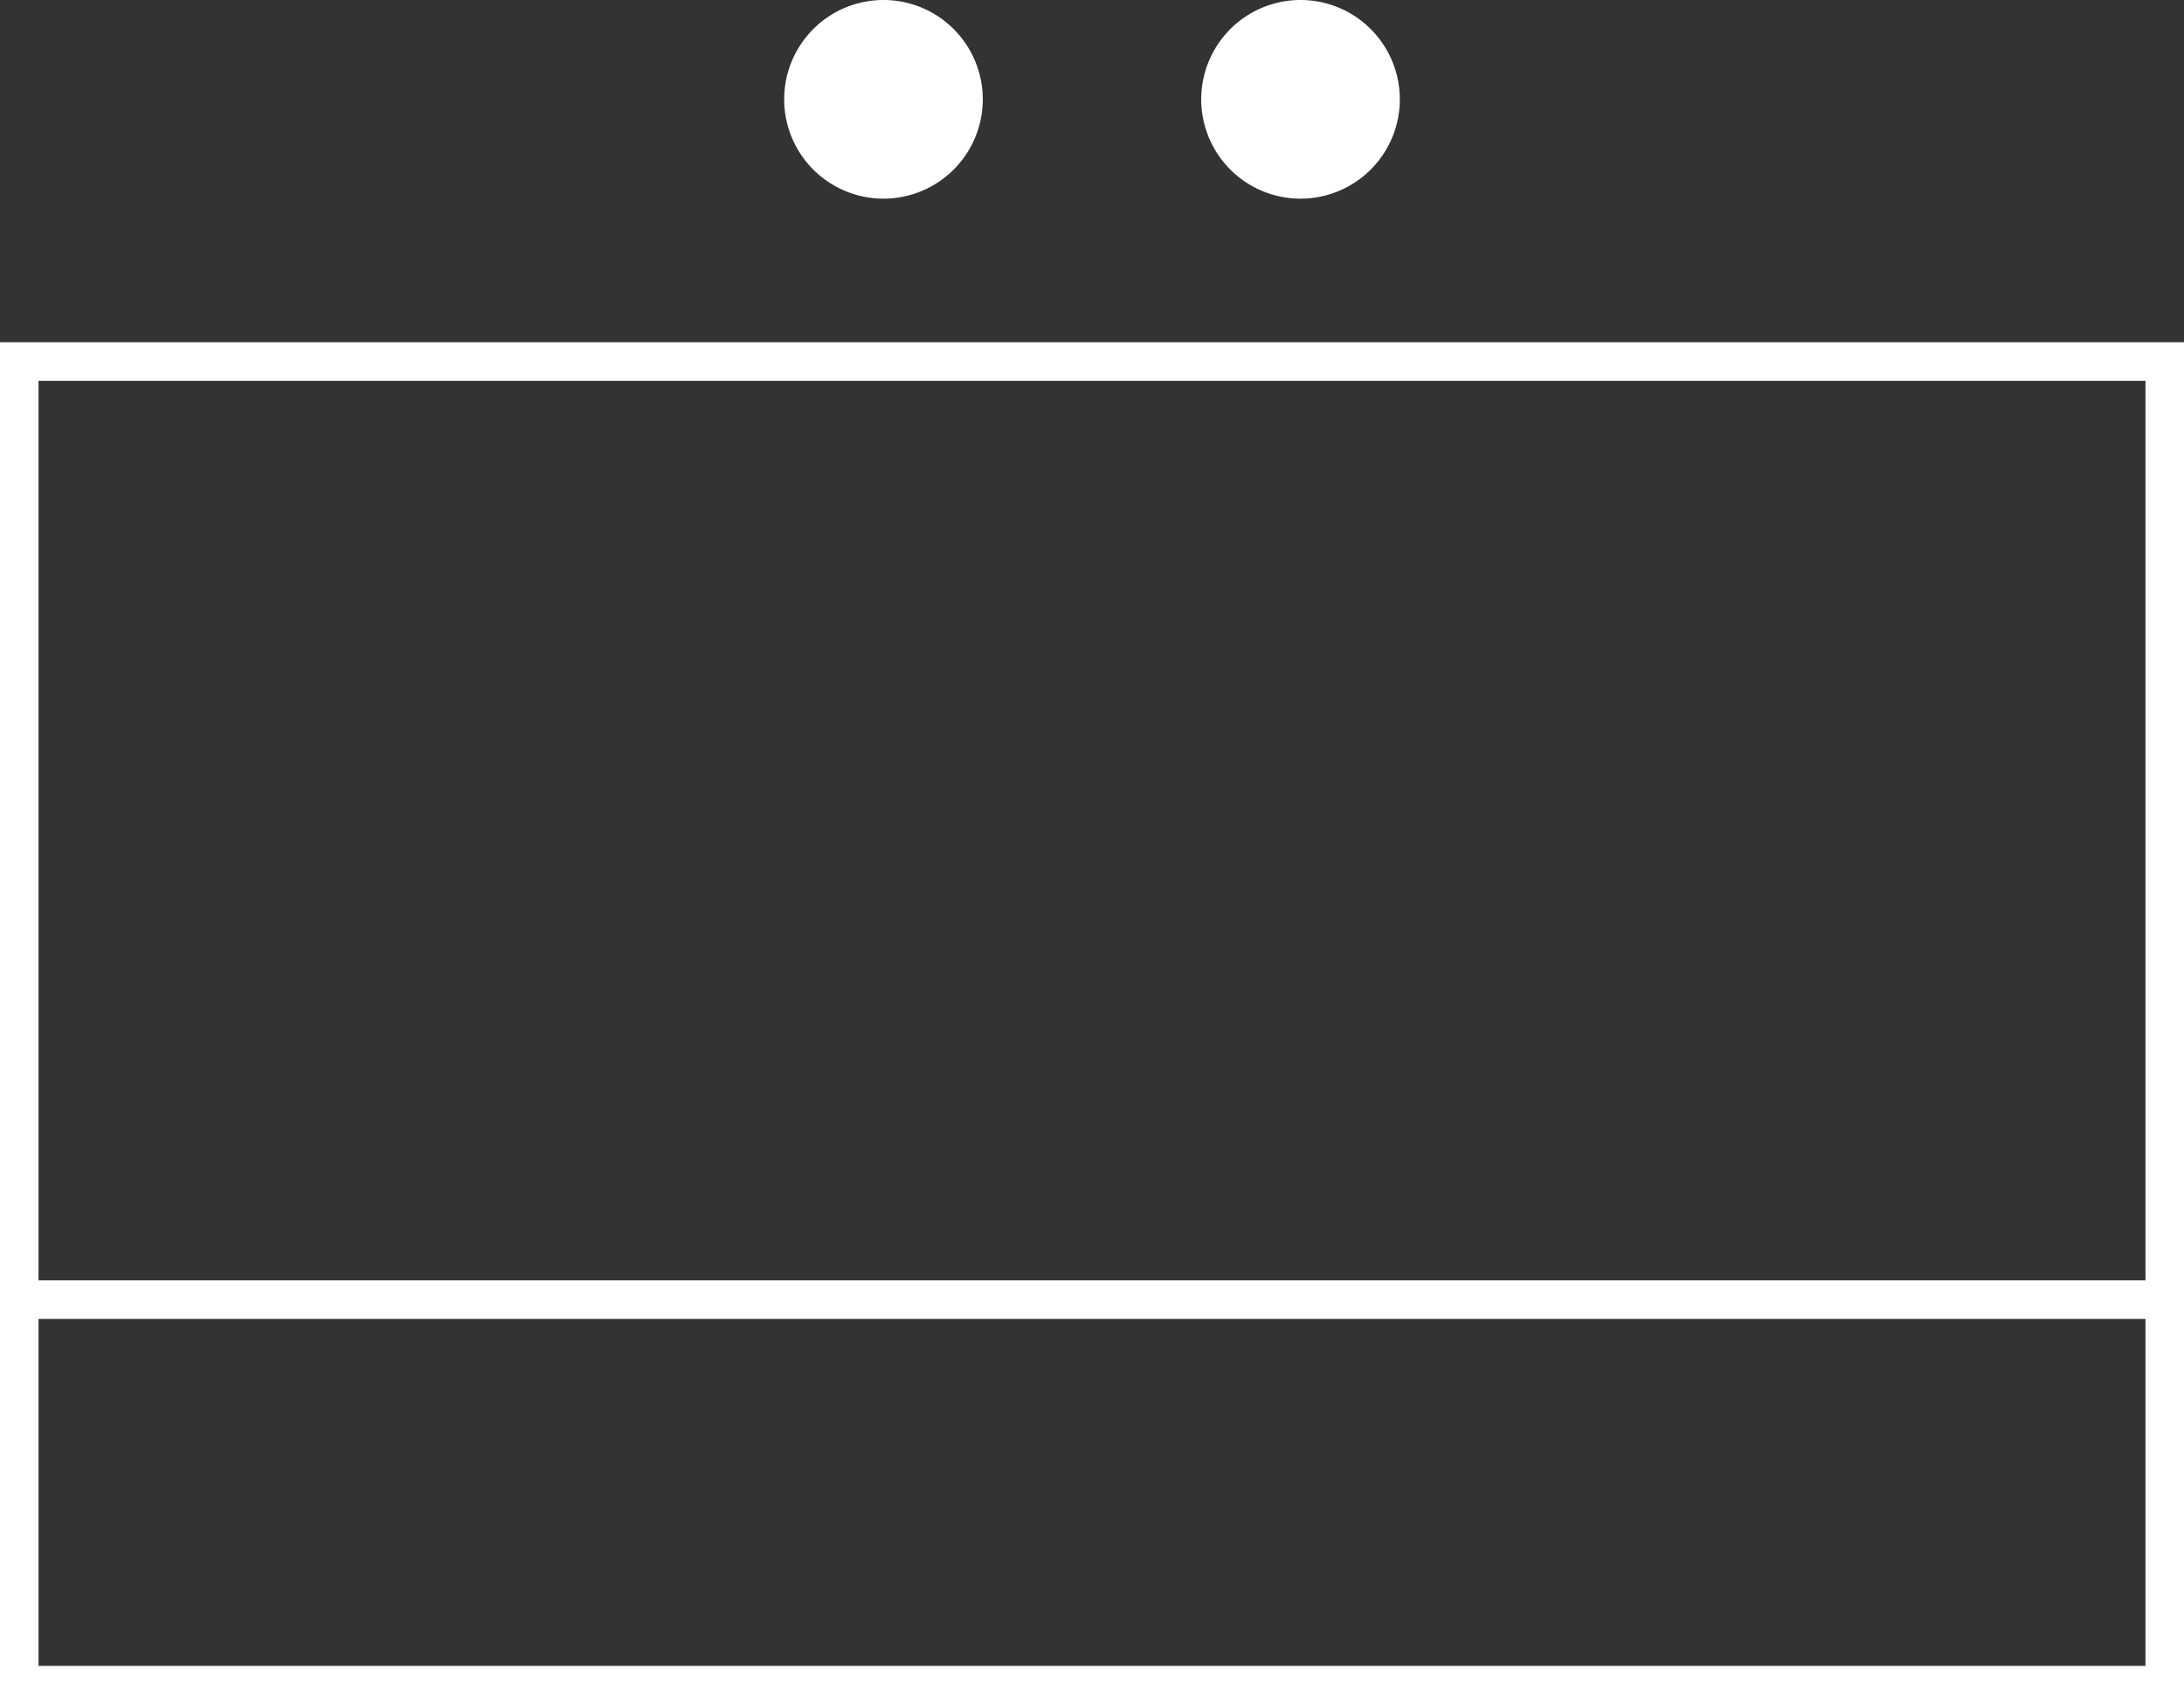 <svg id="Layer_1" data-name="Layer 1" xmlns="http://www.w3.org/2000/svg" viewBox="0 0 329.92 257.4"><rect x="0" y="0" width="329.92" height="257.4" fill="#333333" stroke="none"/><defs><style>.cls-1{fill:#fff;}</style></defs><title>NATO_LOG</title><path class="cls-1" d="M329.92,257.4H0V51.68H329.92V257.4ZM5.82,251.58H324.1V57.51H5.82V251.58Z"/><rect class="cls-1" x="2.91" y="193.36" width="324.1" height="5.82"/><g id="g5091"><g id="path4116"><path class="cls-1" d="M207,15a10.5,10.5,0,1,1-10.5-10.5A10.5,10.5,0,0,1,207,15h0Z"/><path class="cls-1" d="M196.46,30a15,15,0,1,1,15-15A15,15,0,0,1,196.46,30Zm0-21a6,6,0,1,0,6,6A6,6,0,0,0,196.46,9Z"/></g><g id="path5087"><path class="cls-1" d="M144,15a10.5,10.5,0,1,1-10.5-10.5A10.5,10.5,0,0,1,144,15h0Z"/><path class="cls-1" d="M133.46,30a15,15,0,1,1,15-15A15,15,0,0,1,133.46,30Zm0-21a6,6,0,1,0,6,6A6,6,0,0,0,133.46,9Z"/></g></g></svg>